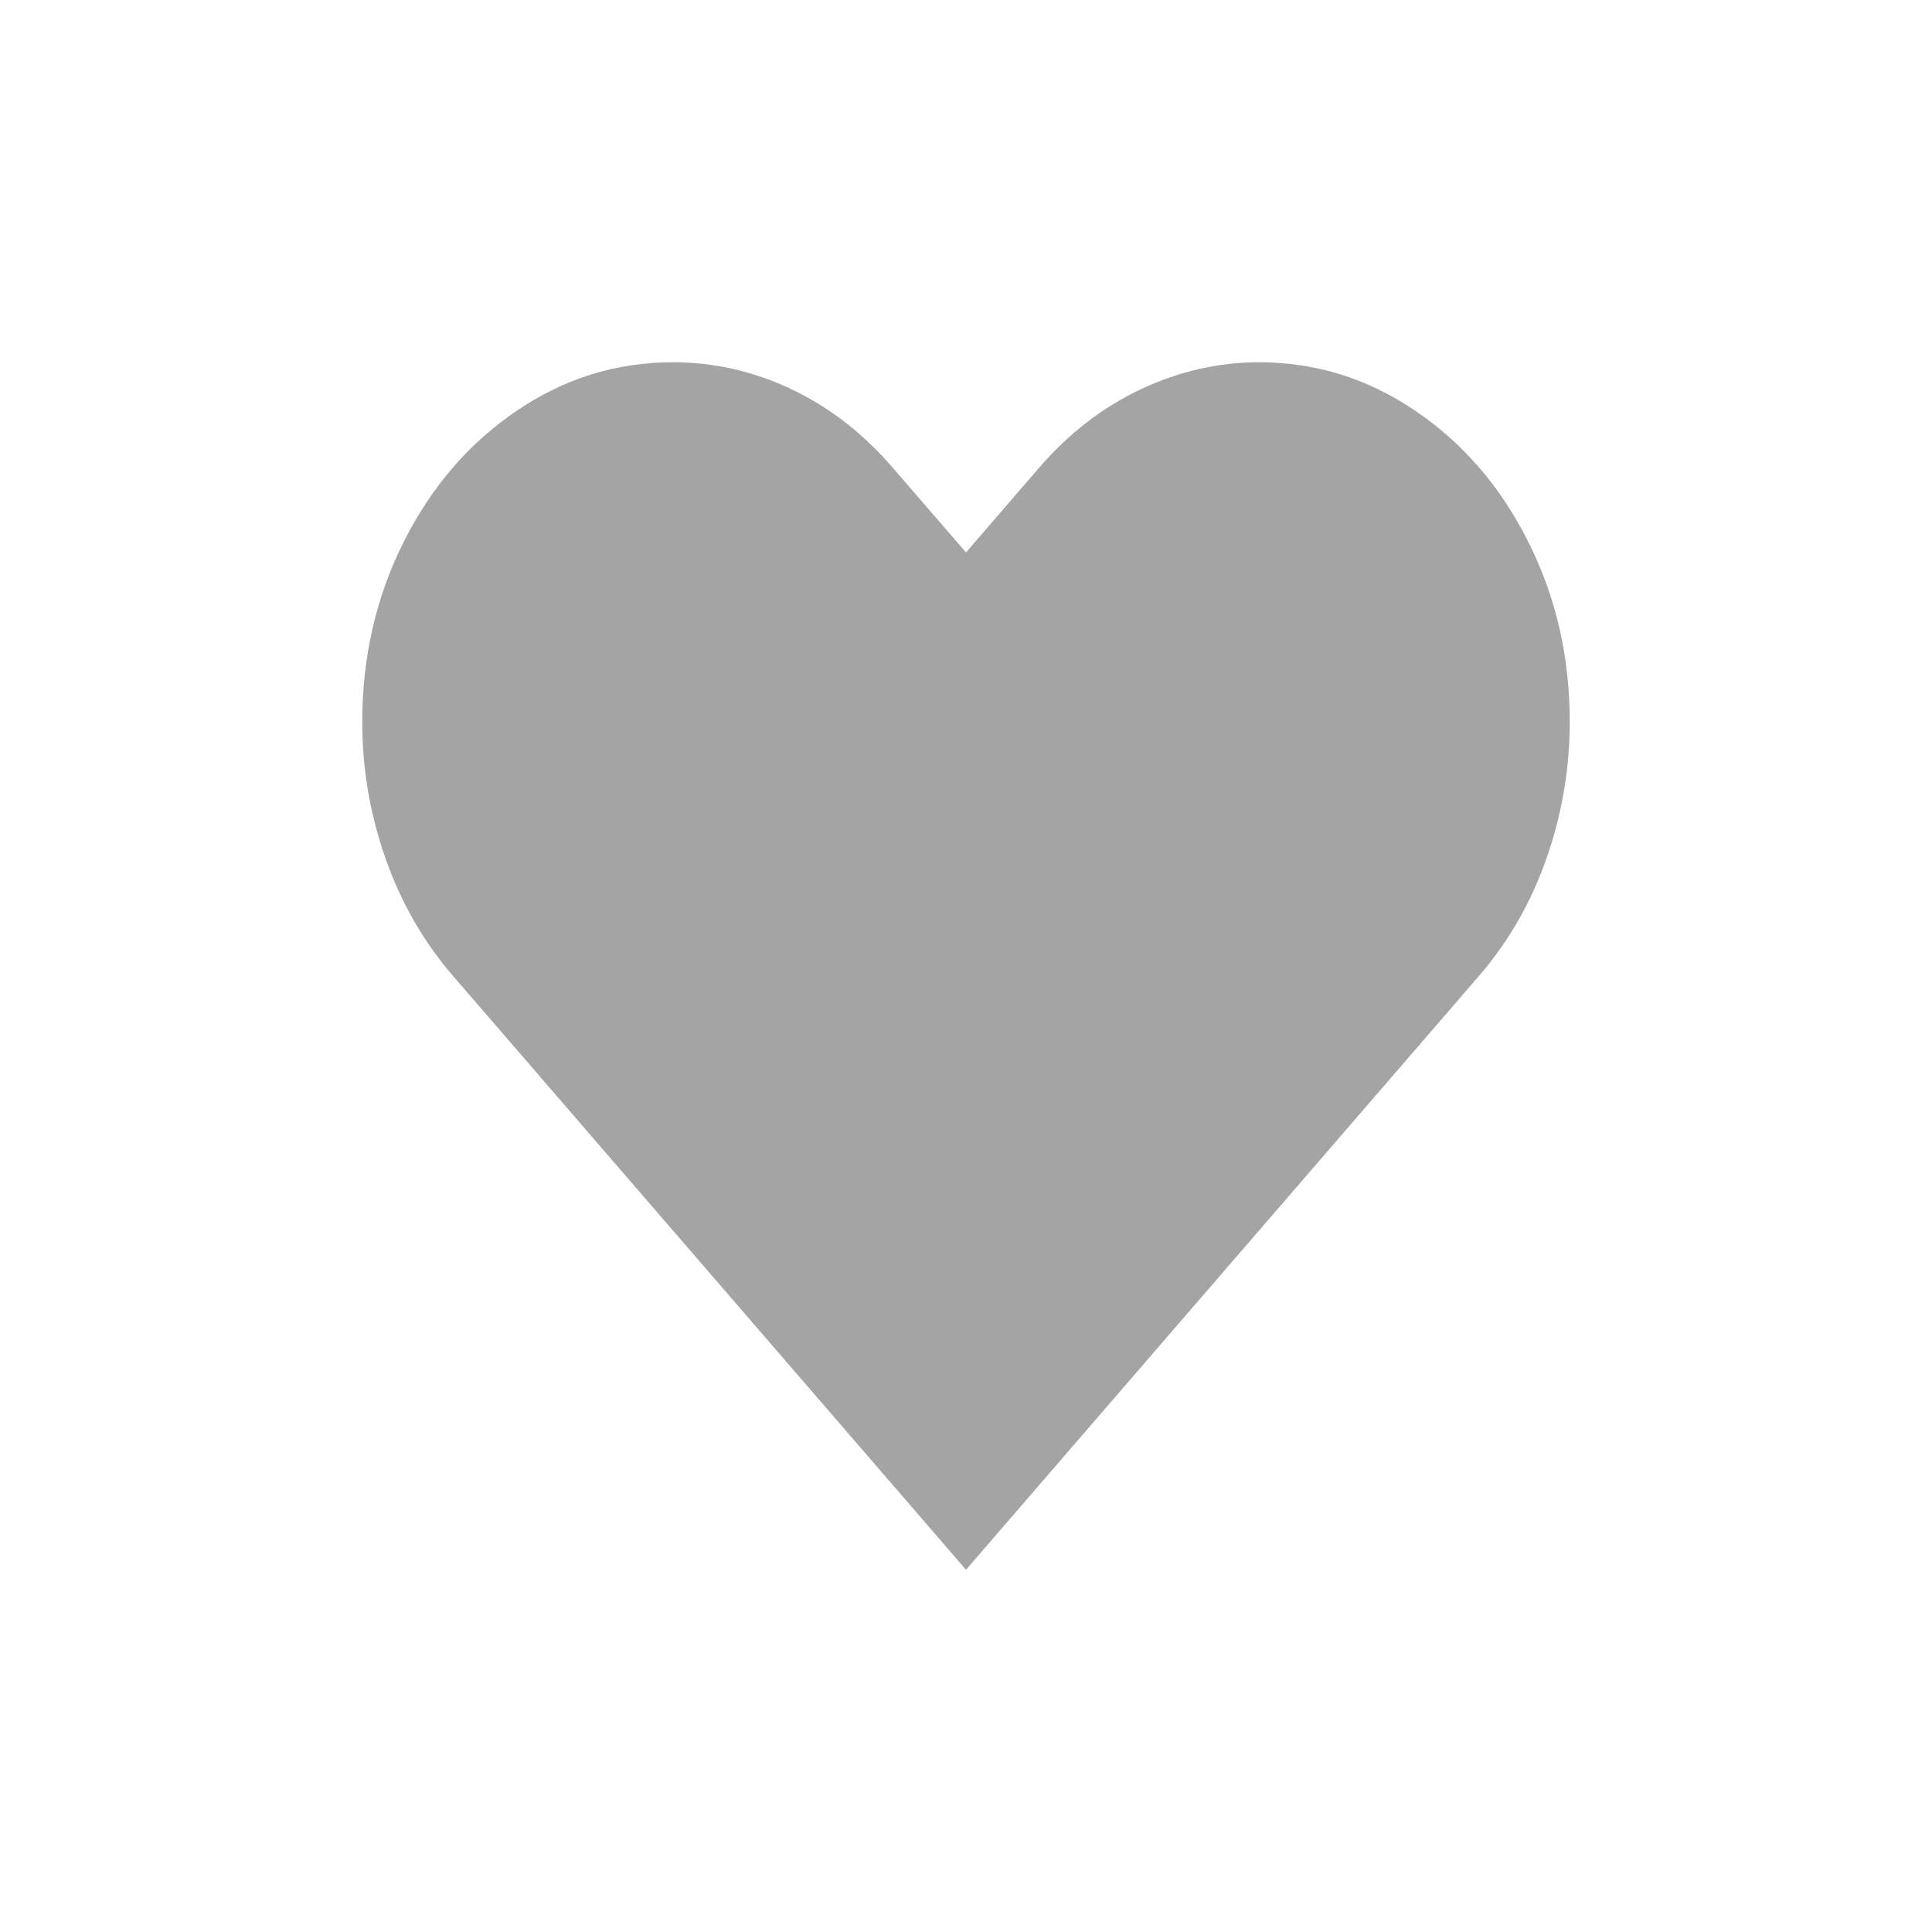 <?xml version="1.0" encoding="UTF-8"?>
<svg width="16px" height="16px" viewBox="0 0 16 16" version="1.1" xmlns="http://www.w3.org/2000/svg" xmlns:xlink="http://www.w3.org/1999/xlink">
    <!-- Generator: Sketch 55.2 (78181) - https://sketchapp.com -->
    <title>icon_love</title>
    <desc>Created with Sketch.</desc>
    <g id="icon_love" stroke="none" stroke-width="1" fill="none" fill-rule="evenodd">
        <path d="M11.718,3.4 C12.113,3.666 12.425,4.027 12.655,4.484 C12.885,4.94 13,5.438 13,5.979 C13,6.367 12.935,6.744 12.807,7.11 C12.679,7.475 12.492,7.801 12.246,8.085 L8,13 L3.754,8.085 C3.508,7.801 3.321,7.475 3.193,7.11 C3.064,6.744 3,6.367 3,5.979 C3,5.439 3.115,4.94 3.345,4.484 C3.575,4.027 3.888,3.666 4.282,3.4 C4.676,3.133 5.106,3 5.574,3 C5.911,3 6.237,3.074 6.55,3.221 C6.864,3.369 7.145,3.586 7.393,3.873 L8,4.575 L8.606,3.873 C8.852,3.588 9.133,3.372 9.449,3.223 C9.765,3.075 10.09,3 10.426,3 C10.893,3 11.324,3.133 11.718,3.4 Z" id="路径" fill="#A4A4A4" fill-rule="nonzero"></path>
    </g>
</svg>